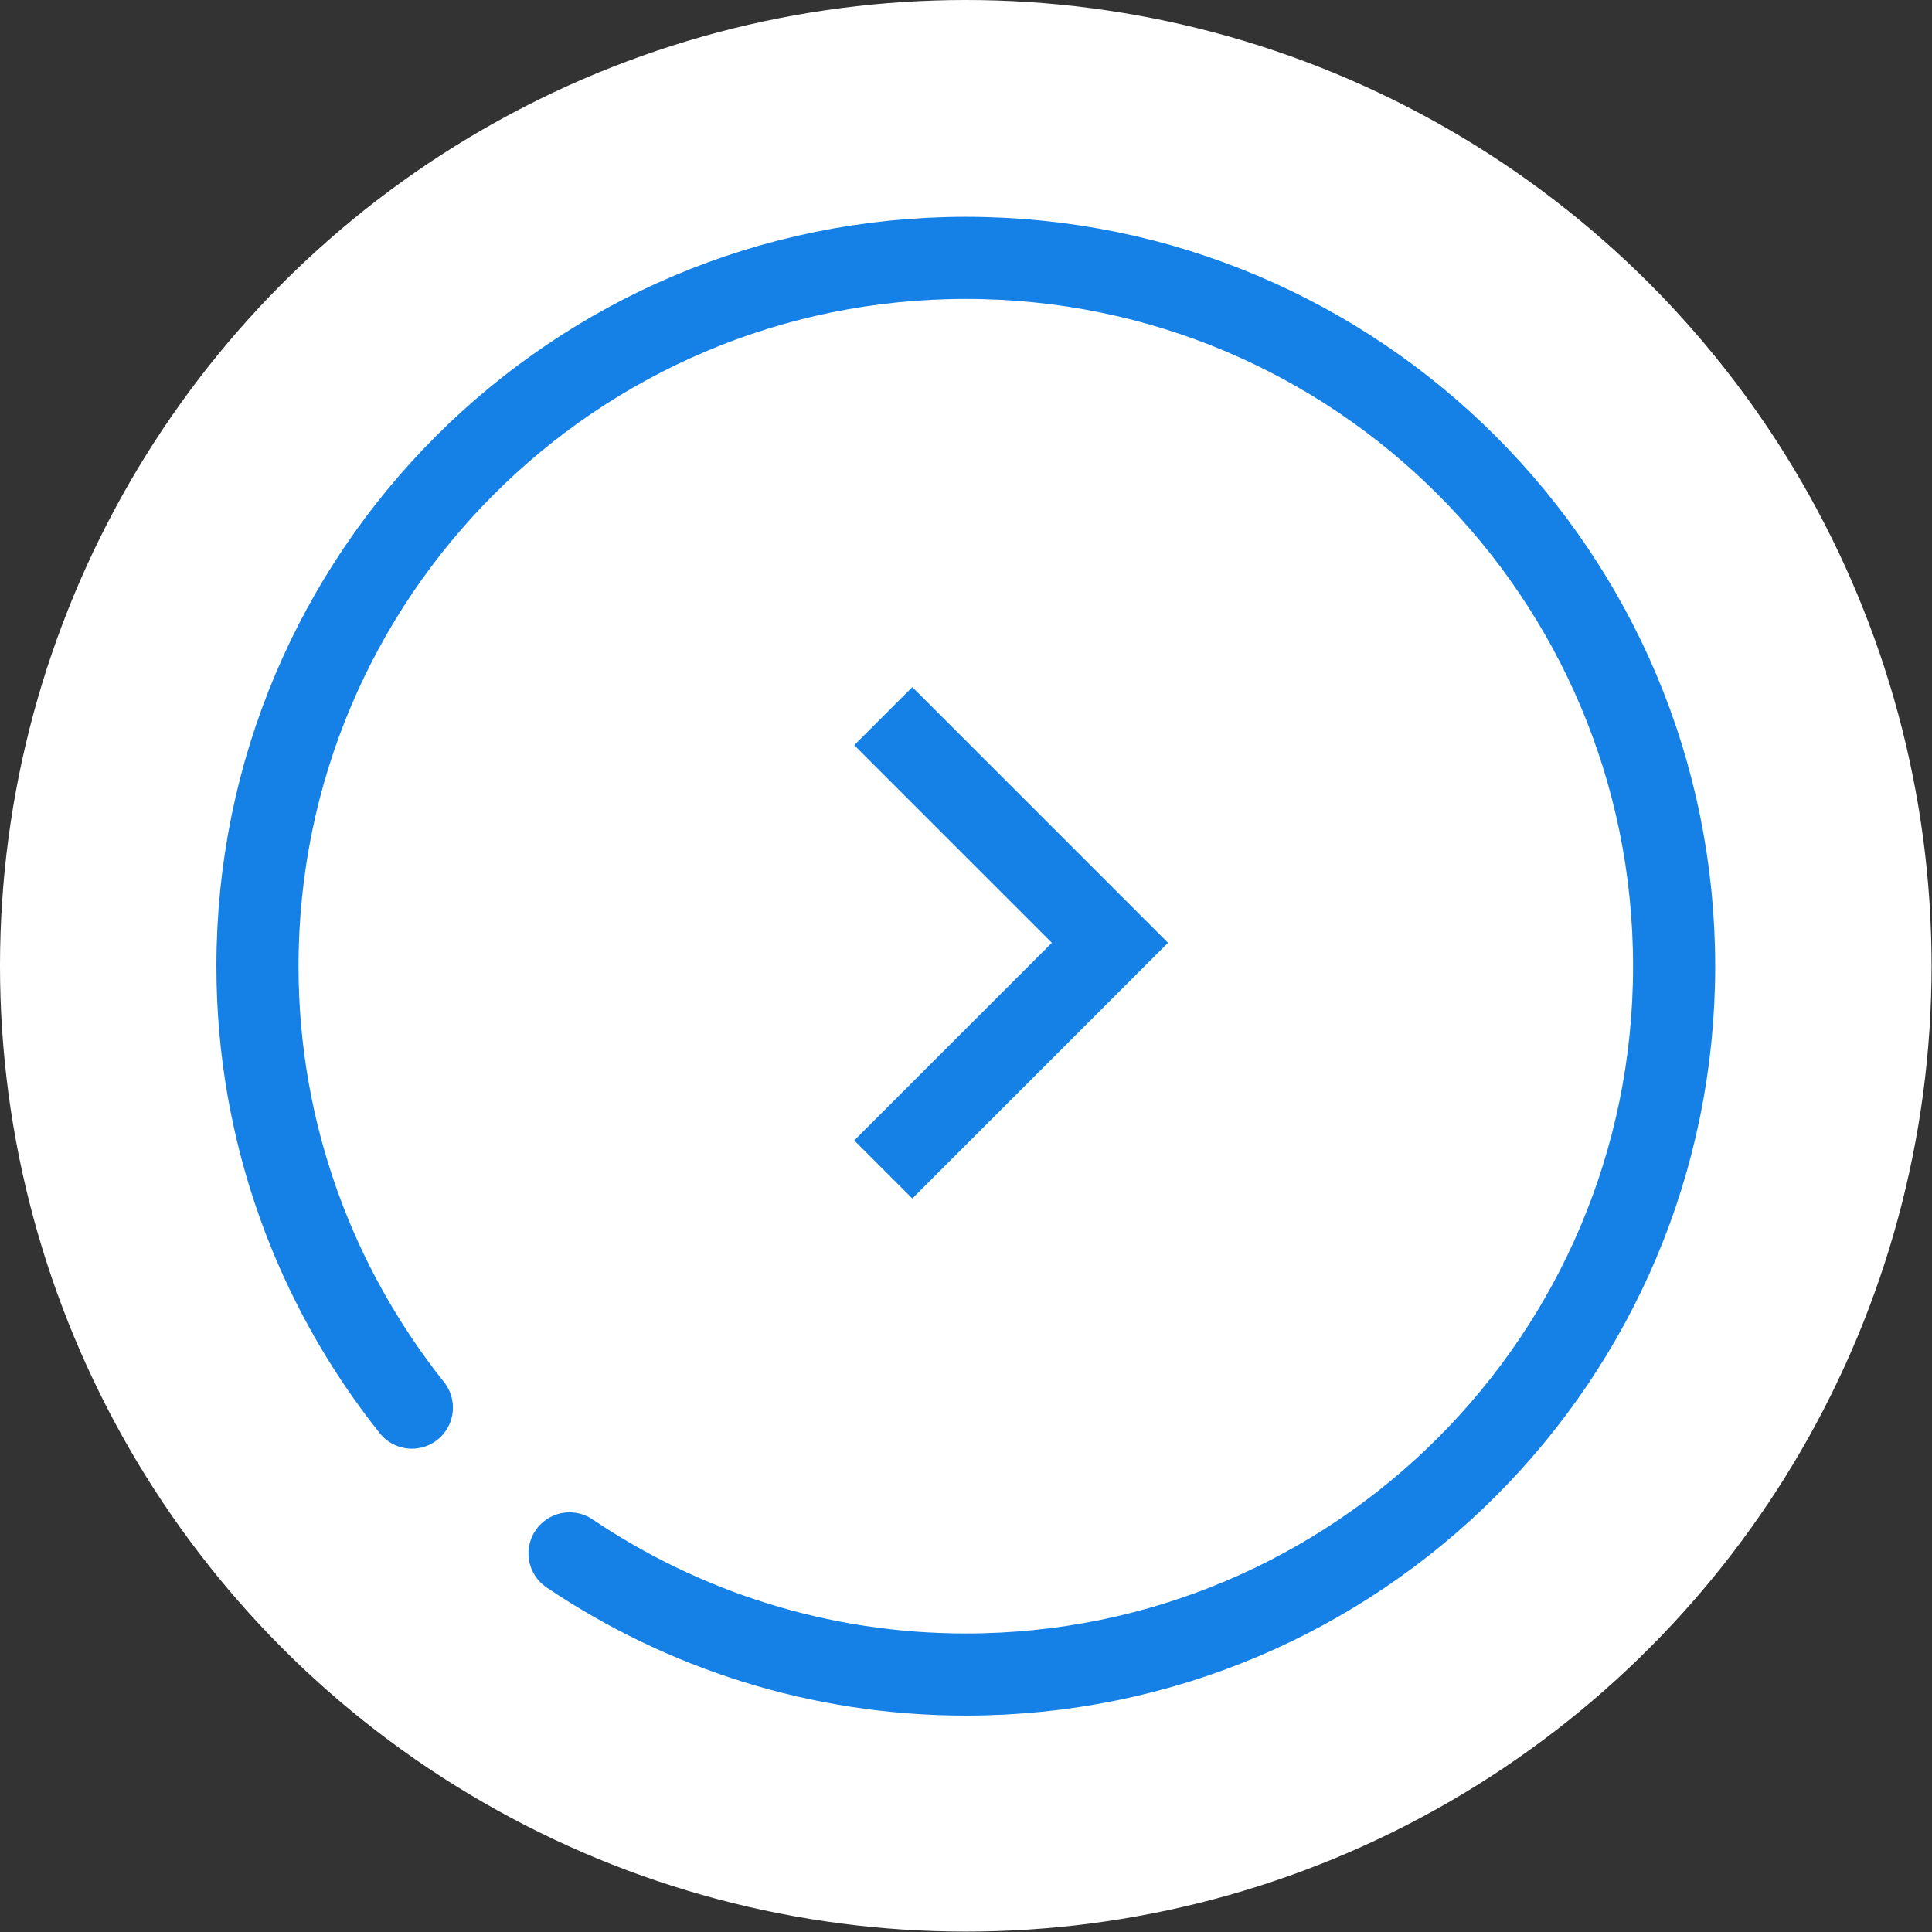 <?xml version="1.0" encoding="UTF-8"?><svg id="_レイヤー_2" xmlns="http://www.w3.org/2000/svg" viewBox="0 0 47.05 47.05"><rect x="0" y="0" width="47.05" height="47.05" fill="#333333" stroke="none"/><defs><style>.cls-1{fill:#fff;}.cls-2{stroke-linecap:round;}.cls-2,.cls-3{fill:none;stroke:#1581e6;stroke-miterlimit:10;stroke-width:2px;}</style></defs><g id="_レイヤー_3"><g><circle class="cls-1" cx="23.52" cy="23.52" r="23.52"/><path class="cls-2" d="m10.03,34.28c-2.35-2.95-3.76-6.69-3.76-10.75,0-9.53,7.72-17.25,17.25-17.25s17.25,7.72,17.25,17.25-7.72,17.25-17.25,17.25c-3.57,0-6.89-1.09-9.65-2.95"/><polyline class="cls-3" points="21.51 17.44 27.03 22.96 21.51 28.48"/></g></g></svg>